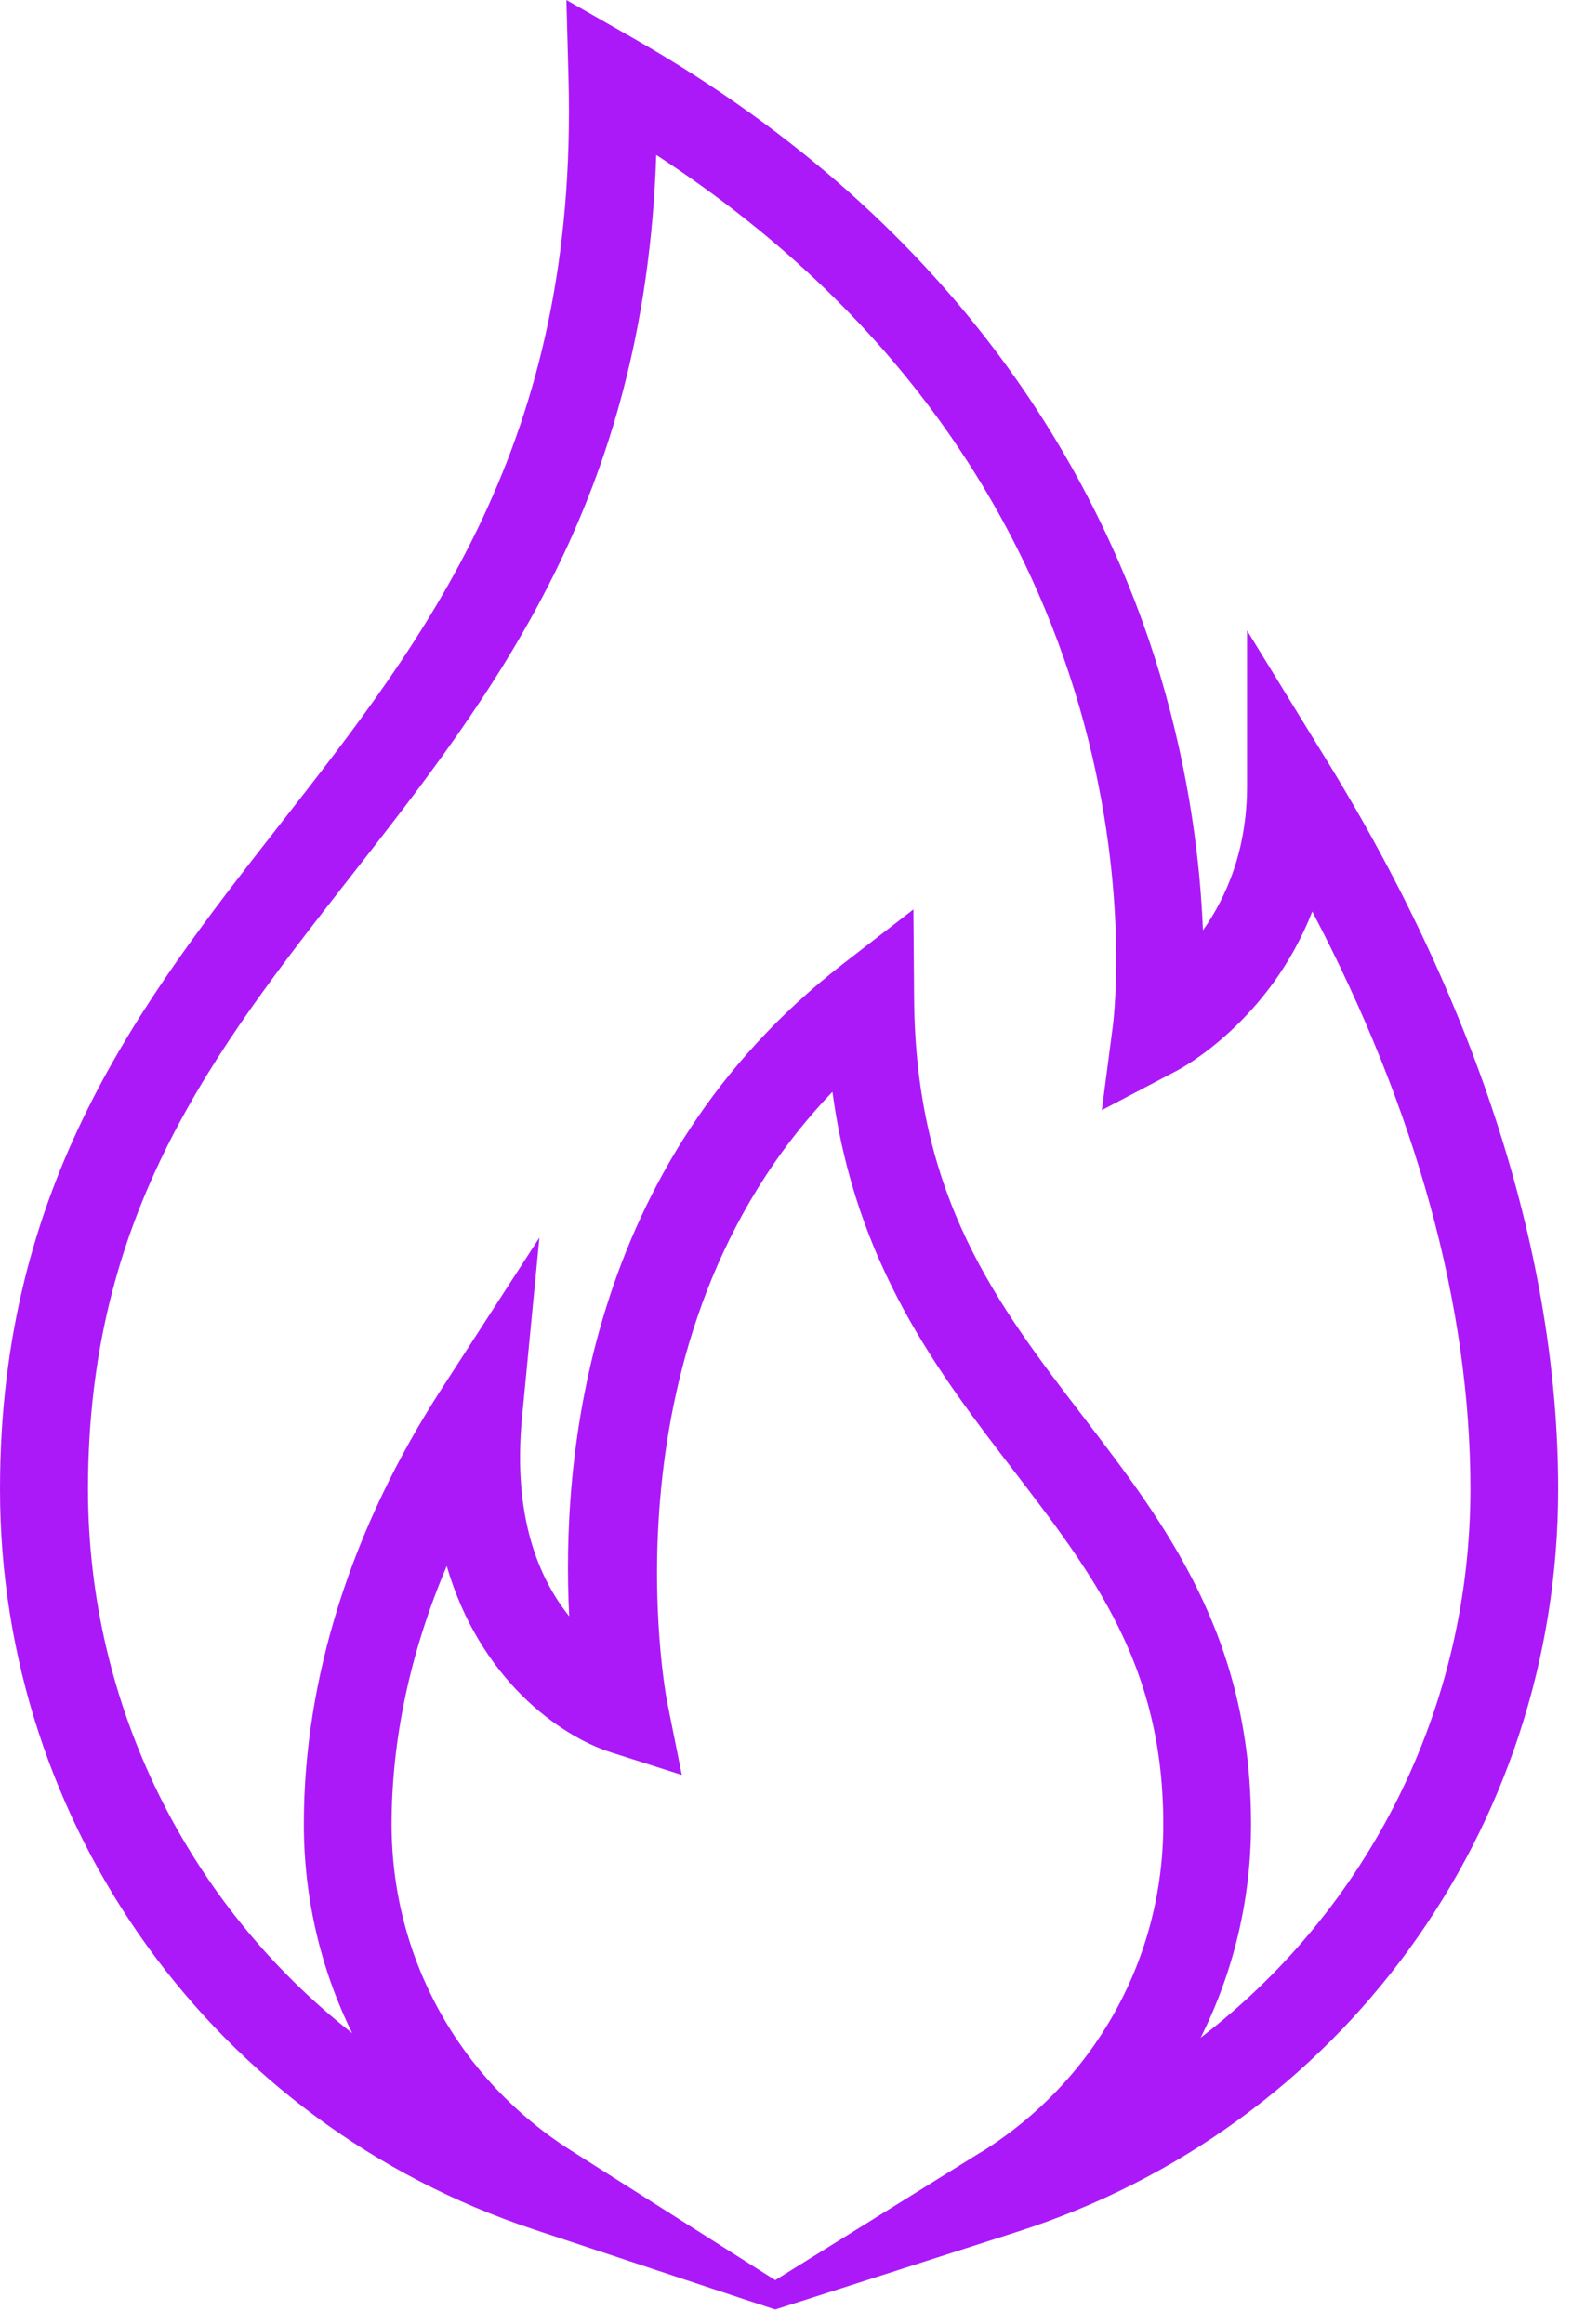 <svg width="67" height="99" viewBox="0 0 67 99" fill="none" xmlns="http://www.w3.org/2000/svg">
<g clip-path="url(#clip0_1017_11197)">
<path d="M56.62 32.51L53.15 26.86V33.49C53.15 36.2 52.27 38.22 51.27 39.63C51.16 36.87 50.73 33.07 49.45 28.77C47.09 20.89 41.29 9.79 27.03 1.65L24.14 0L24.23 3.33C24.65 18.87 18.17 27.15 11.9 35.16C6.05 42.64 0 50.37 0 63.44C0 77.79 9.14 90.46 22.75 94.97L31.73 97.95L33.04 98.38L34.36 97.96L43.36 95.07C57.15 90.65 66.41 77.94 66.41 63.44C66.41 53.62 63.02 42.93 56.62 32.51ZM41.79 91.69L33.04 97.13L24.34 91.61C19.55 88.57 16.69 83.38 16.69 77.72C16.69 74.09 17.49 70.36 19.04 66.71C20.44 71.53 23.86 73.95 26.02 74.64L29.06 75.61L28.43 72.48C28.4 72.31 25.45 56.97 35.48 46.51C36.47 53.88 40.01 58.49 43.19 62.63C46.62 67.1 49.58 70.96 49.58 77.71C49.58 83.44 46.67 88.66 41.8 91.69H41.79ZM51.17 86.81C52.56 84.04 53.32 80.94 53.32 77.71C53.32 69.69 49.68 64.94 46.16 60.34C42.49 55.55 39.02 51.02 38.96 42.53L38.93 38.74L35.93 41.06C24.93 49.58 23.92 62.24 24.26 68.85C22.98 67.26 21.84 64.62 22.25 60.38L22.99 52.72L18.81 59.18C14.97 65.11 12.95 71.51 12.95 77.7C12.95 80.85 13.67 83.89 15.01 86.61C8.04 81.14 3.75 72.68 3.75 63.43C3.75 51.65 9.14 44.76 14.85 37.46C21.07 29.52 27.48 21.32 27.97 6.6C50.06 21 47.55 42.76 47.43 43.71L46.96 47.29L50.16 45.61C50.37 45.5 54.11 43.49 55.93 38.83C60.35 47.23 62.67 55.65 62.67 63.42C62.67 72.8 58.3 81.33 51.19 86.79L51.17 86.81Z" fill="#AC19F9"/>
</g>
<defs>
<clipPath id="clip0_1017_11197">
<rect width="66.41" height="98.38" fill="white"/>
</clipPath>
</defs>
</svg>
